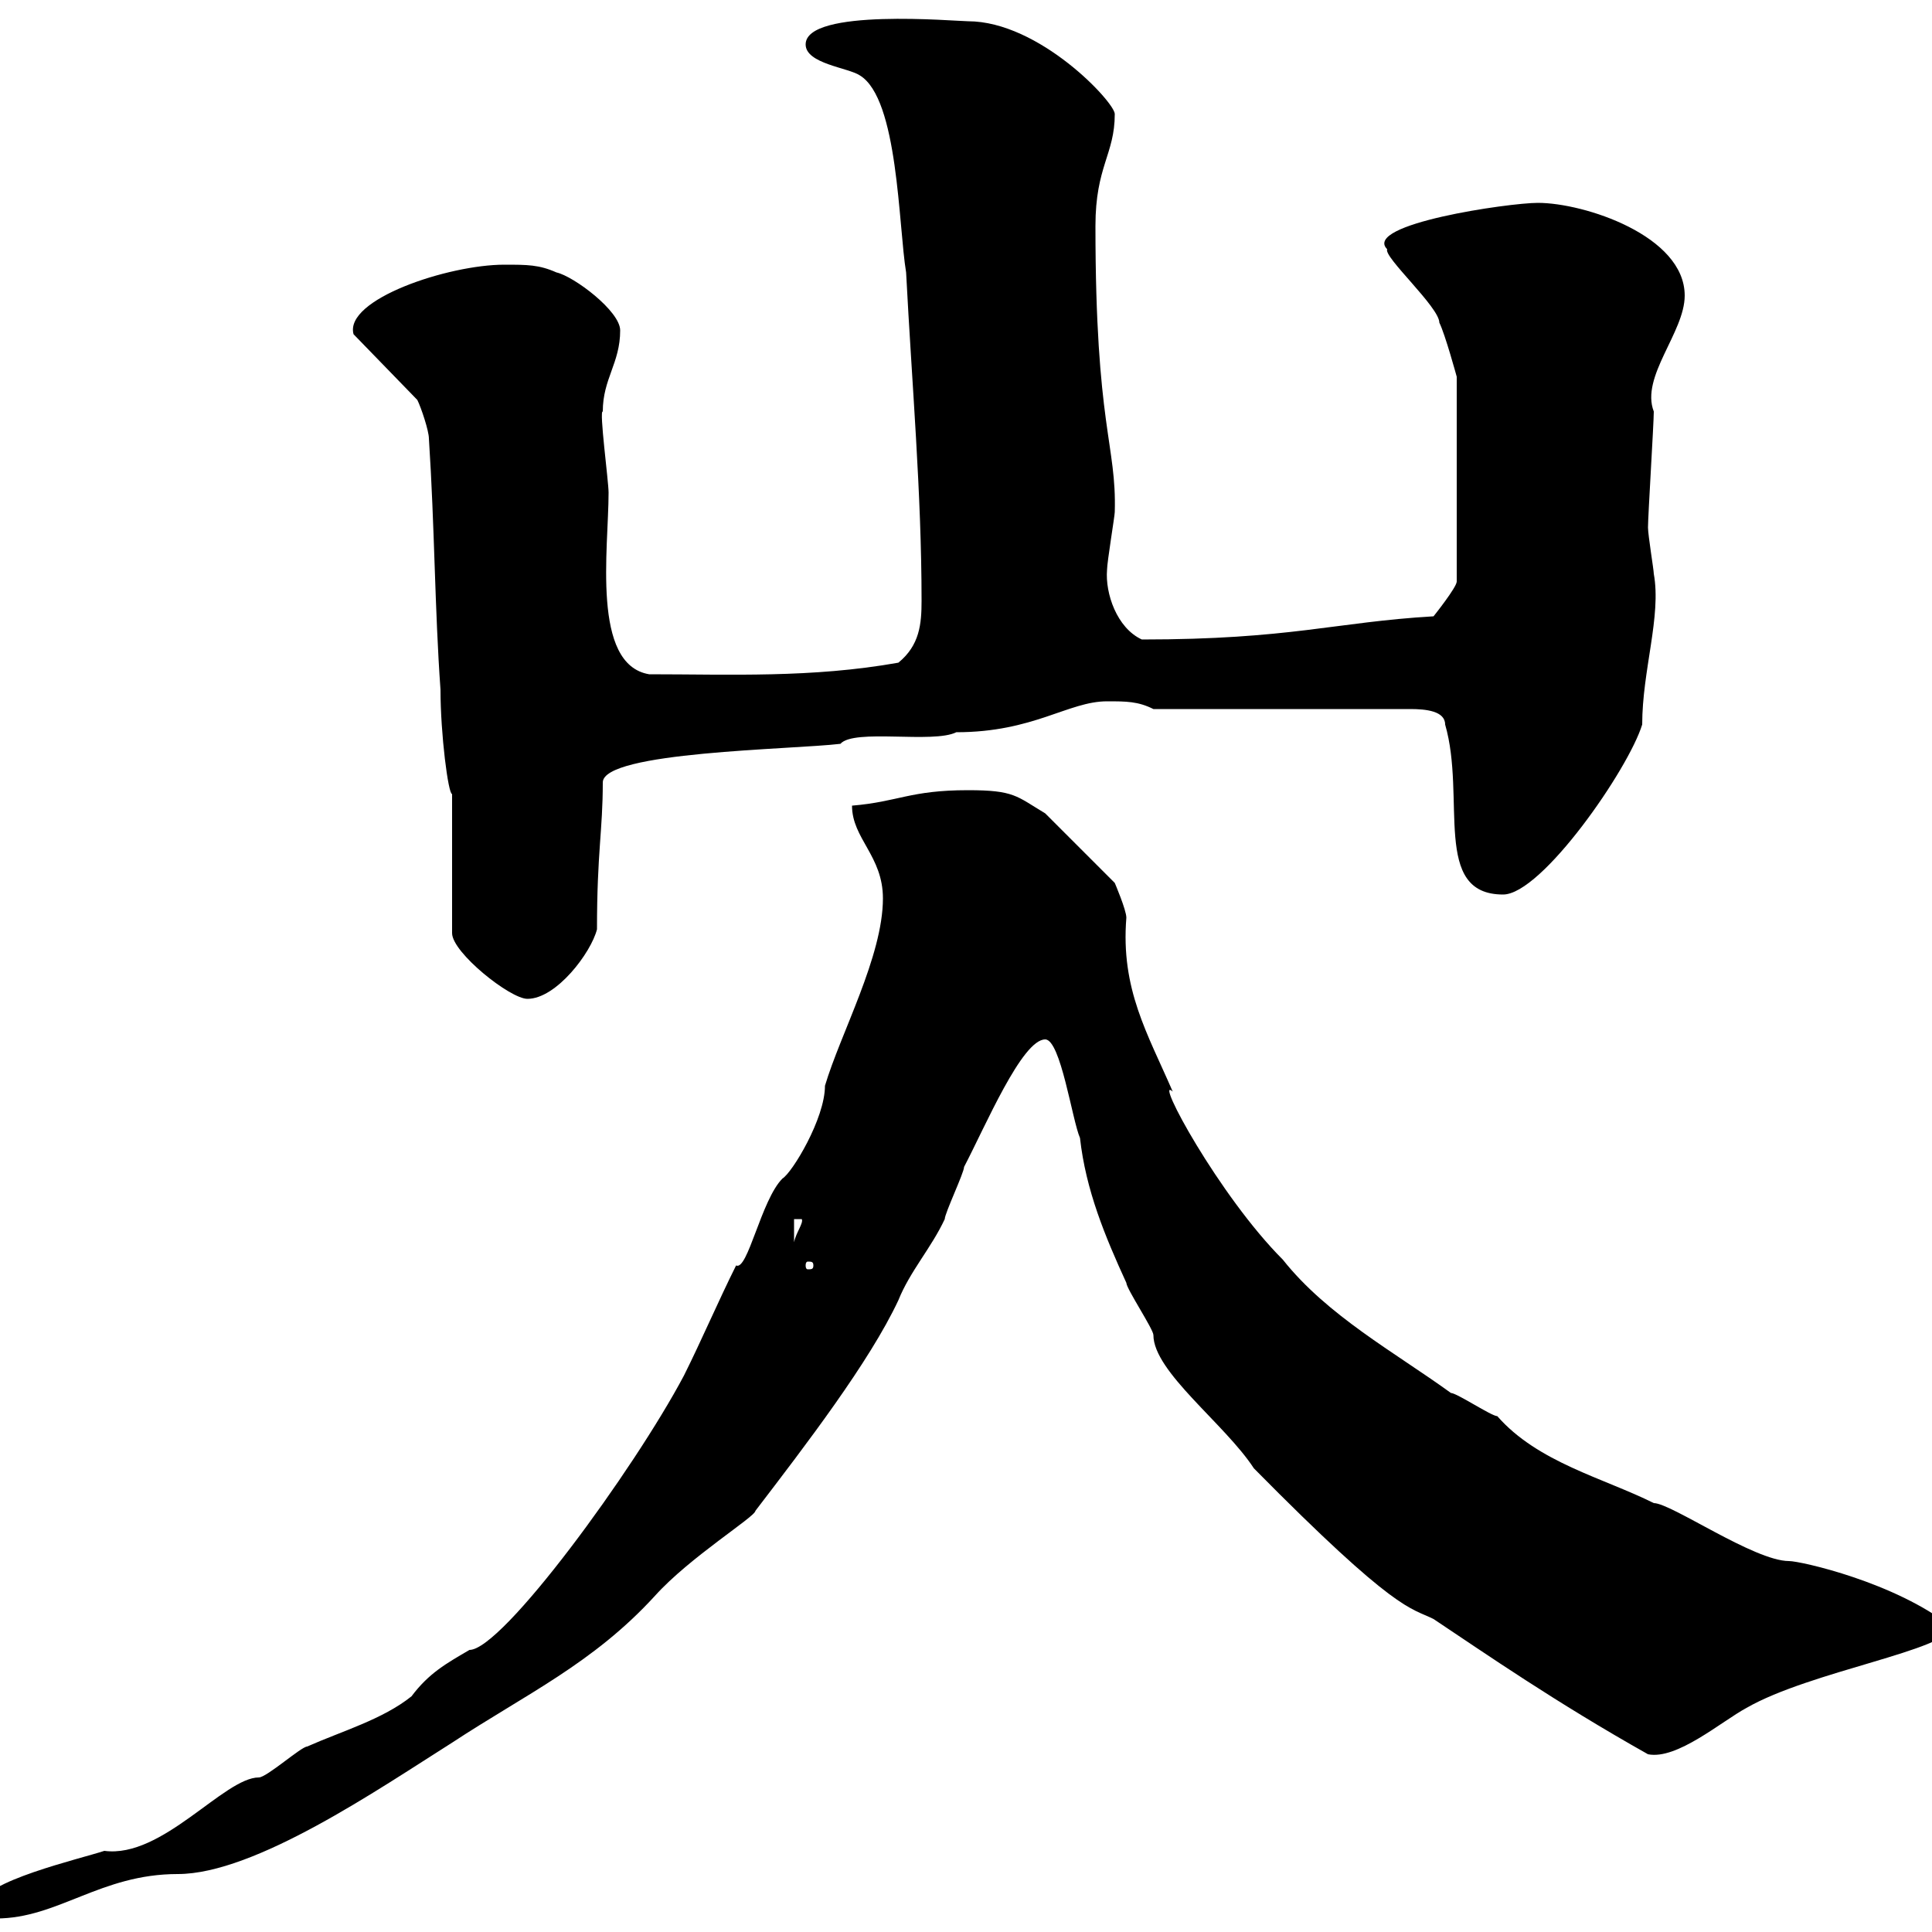 <svg xmlns="http://www.w3.org/2000/svg" xmlns:xlink="http://www.w3.org/1999/xlink" width="300" height="300"><path d="M-3 295.80C-3 297.60-1.80 297.90-0.60 297.90C9 297.90 15.60 291 27.60 291C39.60 291 58.80 277.80 70.20 270.60C81.60 263.10 92.10 258.30 101.70 247.80C107.10 241.80 117.30 235.50 117.30 234.60C125.10 224.40 135 211.50 139.50 201.90C141.30 197.40 144.60 193.80 146.70 189.30C146.70 188.40 149.70 182.10 149.70 181.20C153 174.90 158.70 161.40 162.30 161.40C164.70 161.40 166.50 174 167.70 176.70C168.60 184.80 171.60 192 174.90 199.20C174.90 200.10 179.10 206.40 179.10 207.30C179.10 213 190.20 221.10 194.70 228C216.90 250.50 219 249.60 222.60 251.40C230.70 256.80 241.50 264.30 255.90 272.40C260.40 273.30 267.30 267.30 271.20 265.20C281.10 259.50 302.70 256.20 303 252.60C294.30 245.70 279.60 242.40 277.80 242.40C272.40 242.40 259.50 233.40 256.80 233.40C249 229.50 238.80 227.10 232.50 219.90C231.60 219.90 226.20 216.30 225.30 216.30C216.60 210 206.10 204.30 199.20 195.60C189.30 185.70 179.10 166.80 182.10 169.50C178.20 160.50 174 153.60 174.90 142.50C174.90 141.30 173.10 137.10 173.10 137.10L162.30 126.30C157.80 123.60 157.50 122.70 150.30 122.70C141.30 122.70 139.50 124.50 132.30 125.10C132.30 130.20 137.10 132.90 137.10 139.50C137.10 148.50 130.50 160.50 128.10 168.60C128.10 173.70 123 182.10 121.50 183C118.20 186.30 116.10 197.40 114.30 196.50C111.60 201.90 108.90 208.20 106.20 213.60C98.40 228.30 78 256.20 72.90 256.20C69.30 258.30 66.60 259.80 63.90 263.40C59.40 267 53.10 268.80 47.70 271.20C46.80 271.20 41.40 276 40.20 276C34.80 276 25.20 288.60 16.20 287.40C12.60 288.60-3 292.20-3 295.80ZM126.30 196.50C126.30 197.10 126 197.10 125.40 197.10C125.40 197.10 125.10 197.10 125.10 196.50C125.10 195.90 125.40 195.90 125.40 195.90C126 195.90 126.30 195.90 126.30 196.50ZM123.30 189.30L124.50 189.30C124.80 189.90 123.60 191.40 123.30 192.90ZM70.20 123.30L70.20 144.90C70.20 147.90 79.20 155.10 81.90 155.10C86.40 155.10 91.80 147.90 92.70 144.30C92.70 132.30 93.60 129 93.60 121.50C93.60 116.70 123 116.40 130.50 115.50C132.60 113.10 144.90 115.50 148.50 113.70C160.50 113.70 165.90 108.90 171.90 108.90C174.90 108.90 176.70 108.90 179.10 110.10L219 110.10C221.40 110.10 224.40 110.40 224.40 112.50C227.70 123.90 222.30 138.90 233.40 138.90C239.40 138.90 252.90 119.40 255 112.50C255 104.10 258 95.70 256.80 89.10C256.80 88.50 255.90 83.10 255.90 81.90C255.90 80.10 256.80 65.70 256.80 63.90C254.70 58.50 261.60 51.60 261.60 45.90C261.60 36.60 246 31.50 238.80 31.50C234.30 31.50 211.50 34.80 215.40 38.70C214.80 39.90 223.50 47.70 223.50 50.10C224.40 51.90 226.20 58.50 226.20 58.50L226.20 90.30C226.20 91.20 222.60 95.70 222.60 95.70C207.30 96.60 200.40 99.30 177.30 99.30C173.40 97.50 171.60 92.10 171.90 88.50C171.90 87.30 173.10 80.10 173.10 79.50C173.40 69 170.10 66.30 170.10 35.10C170.10 25.80 173.10 24 173.10 17.70C173.10 15.90 161.40 3.30 150.30 3.30C148.50 3.30 125.10 1.20 125.10 6.90C125.10 9.90 131.70 10.50 133.50 11.70C139.50 15.30 139.50 35.10 140.70 42.30C141.60 59.70 143.10 76.50 143.10 93.30C143.10 96.90 142.80 100.20 139.50 102.90C126 105.30 113.40 104.70 100.80 104.70C91.80 103.20 94.50 85.20 94.50 76.50C94.50 74.70 93 63.60 93.60 63.90C93.60 58.80 96.30 56.40 96.30 51.30C96.30 48.30 89.10 42.90 86.40 42.30C83.70 41.10 81.90 41.10 78.30 41.10C69.60 41.10 53.40 46.50 54.90 51.90L64.80 62.10C65.40 63.30 66.60 66.90 66.60 68.10C67.50 81.90 67.50 94.50 68.40 107.10C68.40 114 69.60 123.30 70.20 123.30Z"/></svg>